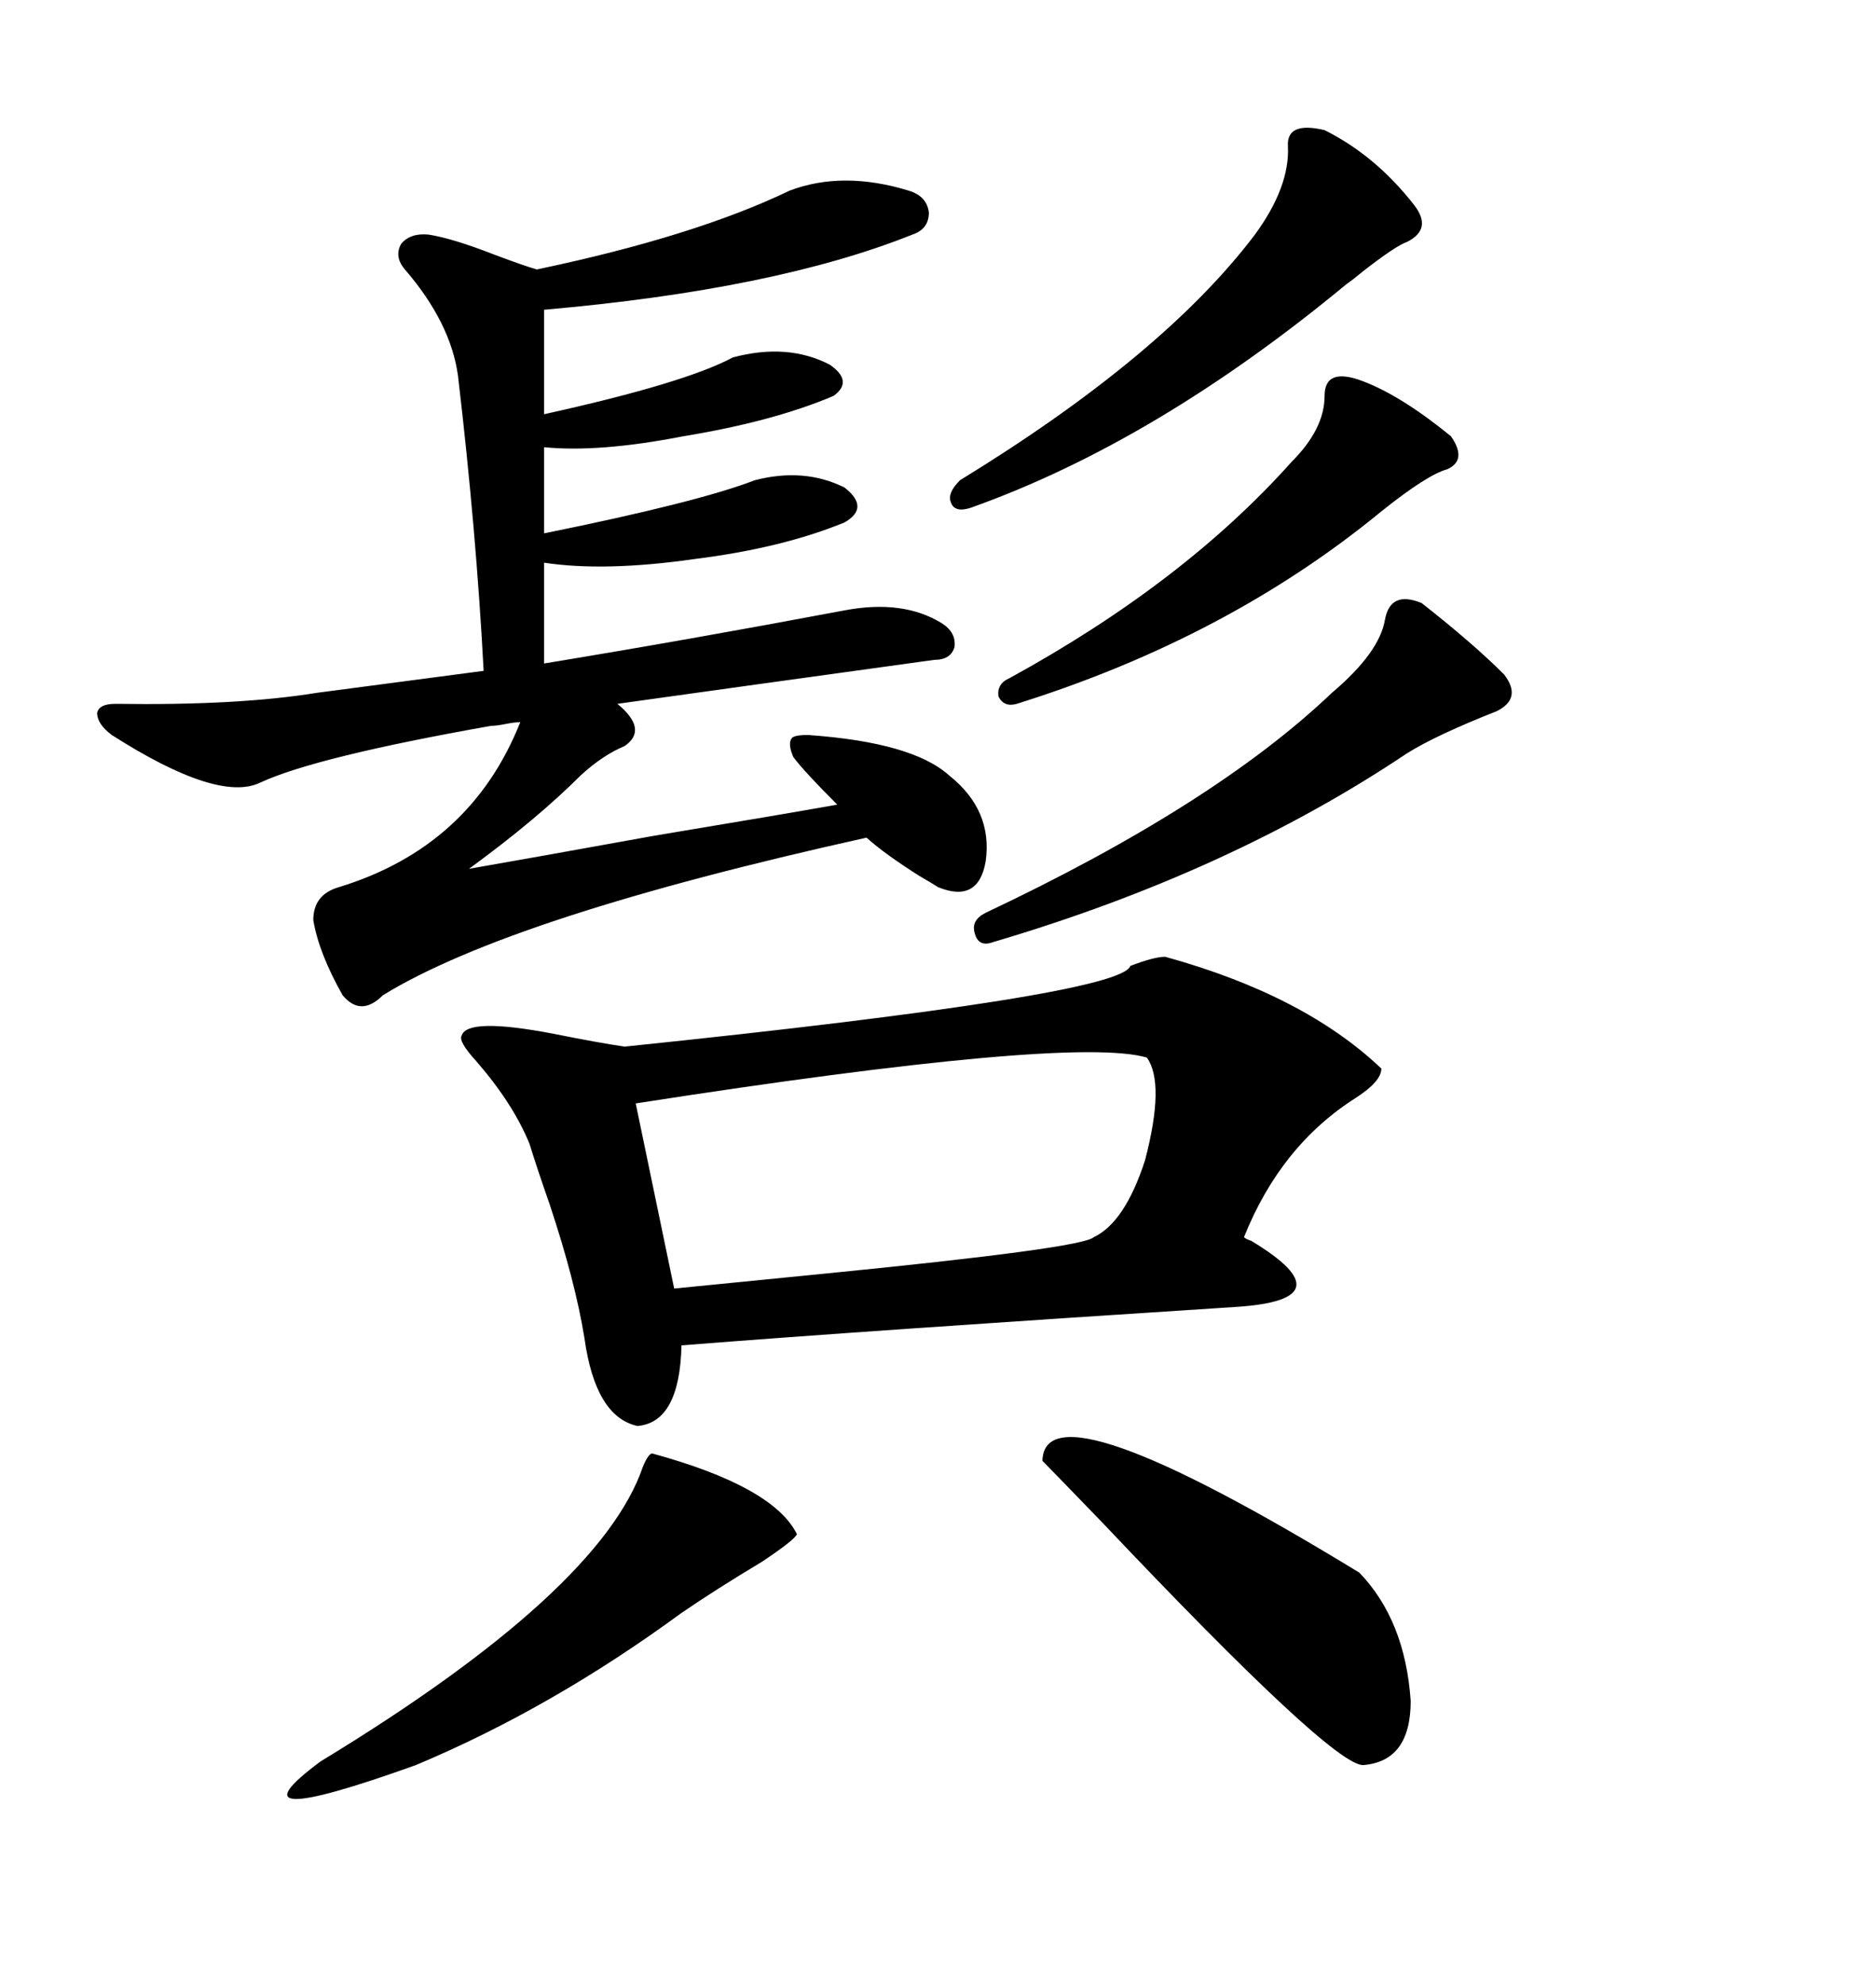 <svg xmlns="http://www.w3.org/2000/svg" xmlns:xlink="http://www.w3.org/1999/xlink" width="300" height="317.285"><path d="M186.33 152.93L186.33 152.93Q208.59 159.08 220.90 170.80L220.90 170.80Q220.90 172.85 216.80 175.49L216.80 175.49Q204.79 183.11 198.93 197.75L198.93 197.75Q199.22 198.05 200.10 198.34L200.10 198.34Q215.63 207.71 197.75 208.89L197.75 208.89Q138.57 212.70 108.98 215.04L108.98 215.04Q108.69 227.34 101.95 227.93L101.95 227.93Q95.21 226.46 93.46 213.87L93.46 213.87Q91.99 204.79 87.89 192.48L87.89 192.48Q85.84 186.62 84.67 182.81L84.67 182.81Q82.03 176.37 76.17 169.63L76.17 169.63Q73.24 166.41 73.83 165.53L73.83 165.53Q74.71 162.60 88.48 165.23L88.48 165.23Q95.80 166.70 99.90 167.29L99.90 167.29Q179.30 159.08 180.76 154.39L180.76 154.39Q184.57 152.93 186.33 152.93ZM18.46 112.50L18.46 112.50Q38.09 112.79 50.68 110.74L50.68 110.74L77.34 107.23Q76.17 84.96 73.24 60.06L73.24 60.06Q72.07 51.56 64.75 43.07L64.75 43.07Q62.99 41.02 64.16 38.96L64.16 38.96Q65.63 37.21 68.55 37.50L68.55 37.50Q72.36 38.09 79.10 40.72L79.10 40.72Q83.79 42.48 85.84 43.07L85.84 43.07Q111.04 37.79 126.27 30.47L126.27 30.47Q134.77 27.25 145.31 30.47L145.31 30.47Q148.24 31.35 148.54 33.98L148.54 33.98Q148.54 36.62 145.90 37.50L145.90 37.50Q123.93 46.29 87.01 49.51L87.01 49.51L87.01 66.21Q109.57 61.23 117.19 57.13L117.19 57.13Q125.98 54.79 132.71 58.30L132.71 58.30Q136.52 60.94 133.30 63.28L133.30 63.28Q123.63 67.38 109.28 69.73L109.28 69.73Q95.80 72.36 87.01 71.48L87.01 71.48L87.01 85.25Q111.62 80.27 120.70 76.76L120.70 76.76Q128.61 74.71 135.06 77.93L135.06 77.93Q139.16 81.15 135.06 83.50L135.06 83.50Q125.10 87.60 111.04 89.36L111.04 89.36Q96.68 91.41 87.01 89.94L87.01 89.94L87.01 106.05Q110.16 102.25 135.06 97.56L135.06 97.56Q144.43 95.80 150.59 99.61L150.59 99.61Q152.93 101.07 152.64 103.42L152.64 103.42Q152.05 105.47 149.41 105.47L149.41 105.47Q115.43 110.16 98.73 112.50L98.73 112.50Q103.71 116.60 99.90 119.24L99.90 119.24Q96.39 120.70 92.87 123.93L92.87 123.93Q85.84 130.96 75 138.87L75 138.87Q83.50 137.40 104.59 133.59L104.59 133.59Q125.68 130.08 133.89 128.61L133.89 128.61Q128.61 123.34 126.86 121.00L126.86 121.00Q125.98 118.95 126.56 118.07L126.56 118.07Q126.86 117.48 129.20 117.48L129.20 117.48Q145.90 118.65 151.76 123.93L151.76 123.93Q158.79 129.49 157.62 137.70L157.62 137.70Q156.45 144.43 150 141.80L150 141.80Q149.12 141.21 147.07 140.04L147.07 140.04Q141.50 136.52 138.57 133.89L138.57 133.89Q81.74 146.48 61.23 159.08L61.23 159.08Q57.71 162.60 54.79 159.08L54.79 159.08Q50.98 152.34 50.10 147.07L50.10 147.07Q50.10 142.97 54.20 141.80L54.20 141.80Q75.29 135.35 83.20 115.43L83.20 115.43Q82.32 115.43 80.86 115.72L80.86 115.72Q79.39 116.02 78.52 116.02L78.52 116.02Q50.39 121.00 41.60 125.10L41.60 125.10Q34.86 128.32 17.87 117.48L17.87 117.48Q15.53 115.72 15.53 113.96L15.53 113.96Q15.82 112.50 18.46 112.50ZM183.40 169.04L183.40 169.04Q171.39 165.53 101.66 176.37L101.66 176.37L107.81 205.96Q116.60 205.08 131.54 203.61L131.54 203.61Q173.14 199.51 174.90 197.75L174.90 197.75Q179.88 195.41 183.11 185.45L183.11 185.45Q186.33 173.14 183.40 169.04ZM166.70 233.50L166.70 233.50Q166.99 220.61 217.38 251.37L217.38 251.37Q224.71 258.98 225.59 271.88L225.59 271.88Q225.59 281.54 217.97 282.13L217.97 282.13Q212.99 282.13 176.37 243.46L176.37 243.46Q167.87 234.67 166.70 233.50ZM104.30 232.32L104.30 232.32Q123.63 237.60 127.44 245.21L127.44 245.21Q127.15 246.09 121.88 249.61L121.88 249.61Q114.55 254.00 108.98 257.81L108.98 257.81Q88.18 273.05 66.50 282.13L66.50 282.13Q35.45 293.26 51.27 281.54L51.27 281.54Q96.09 254.30 102.83 234.38L102.83 234.38Q103.71 232.32 104.30 232.32ZM227.34 96.39L227.34 96.39Q235.55 102.83 240.53 107.81L240.53 107.81Q243.46 111.62 239.36 113.67L239.36 113.67Q229.69 117.48 225 120.41L225 120.41Q196.58 139.45 158.79 150.59L158.79 150.59Q156.45 151.46 155.86 149.12L155.86 149.12Q155.27 147.07 157.62 145.90L157.62 145.90Q194.24 128.61 212.99 110.74L212.99 110.74Q220.61 104.30 221.48 99.02L221.48 99.02Q222.36 94.34 227.34 96.39ZM211.82 20.80L211.82 20.80Q220.02 24.90 226.17 32.81L226.17 32.81Q229.10 36.62 225 38.67L225 38.67Q223.24 39.26 217.97 43.36L217.97 43.36Q216.21 44.82 215.33 45.41L215.33 45.41Q184.86 70.61 155.27 81.15L155.27 81.15Q152.64 82.03 152.05 80.27L152.05 80.27Q151.46 78.81 153.52 76.76L153.52 76.76Q186.04 56.84 200.68 37.50L200.68 37.50Q206.25 29.88 205.96 23.44L205.96 23.44Q205.66 19.34 211.82 20.80ZM217.97 60.94L217.97 60.94Q224.12 63.28 232.03 69.73L232.03 69.73Q234.67 73.54 231.45 75L231.45 75Q228.22 75.88 220.90 81.74L220.90 81.74Q196.29 101.95 162.60 112.50L162.60 112.50Q160.55 113.09 159.67 111.33L159.67 111.33Q159.38 109.28 161.43 108.40L161.43 108.40Q189.26 93.16 206.54 73.83L206.54 73.83Q211.82 68.55 211.82 63.28L211.82 63.28Q211.82 58.59 217.97 60.94Z"/></svg>
